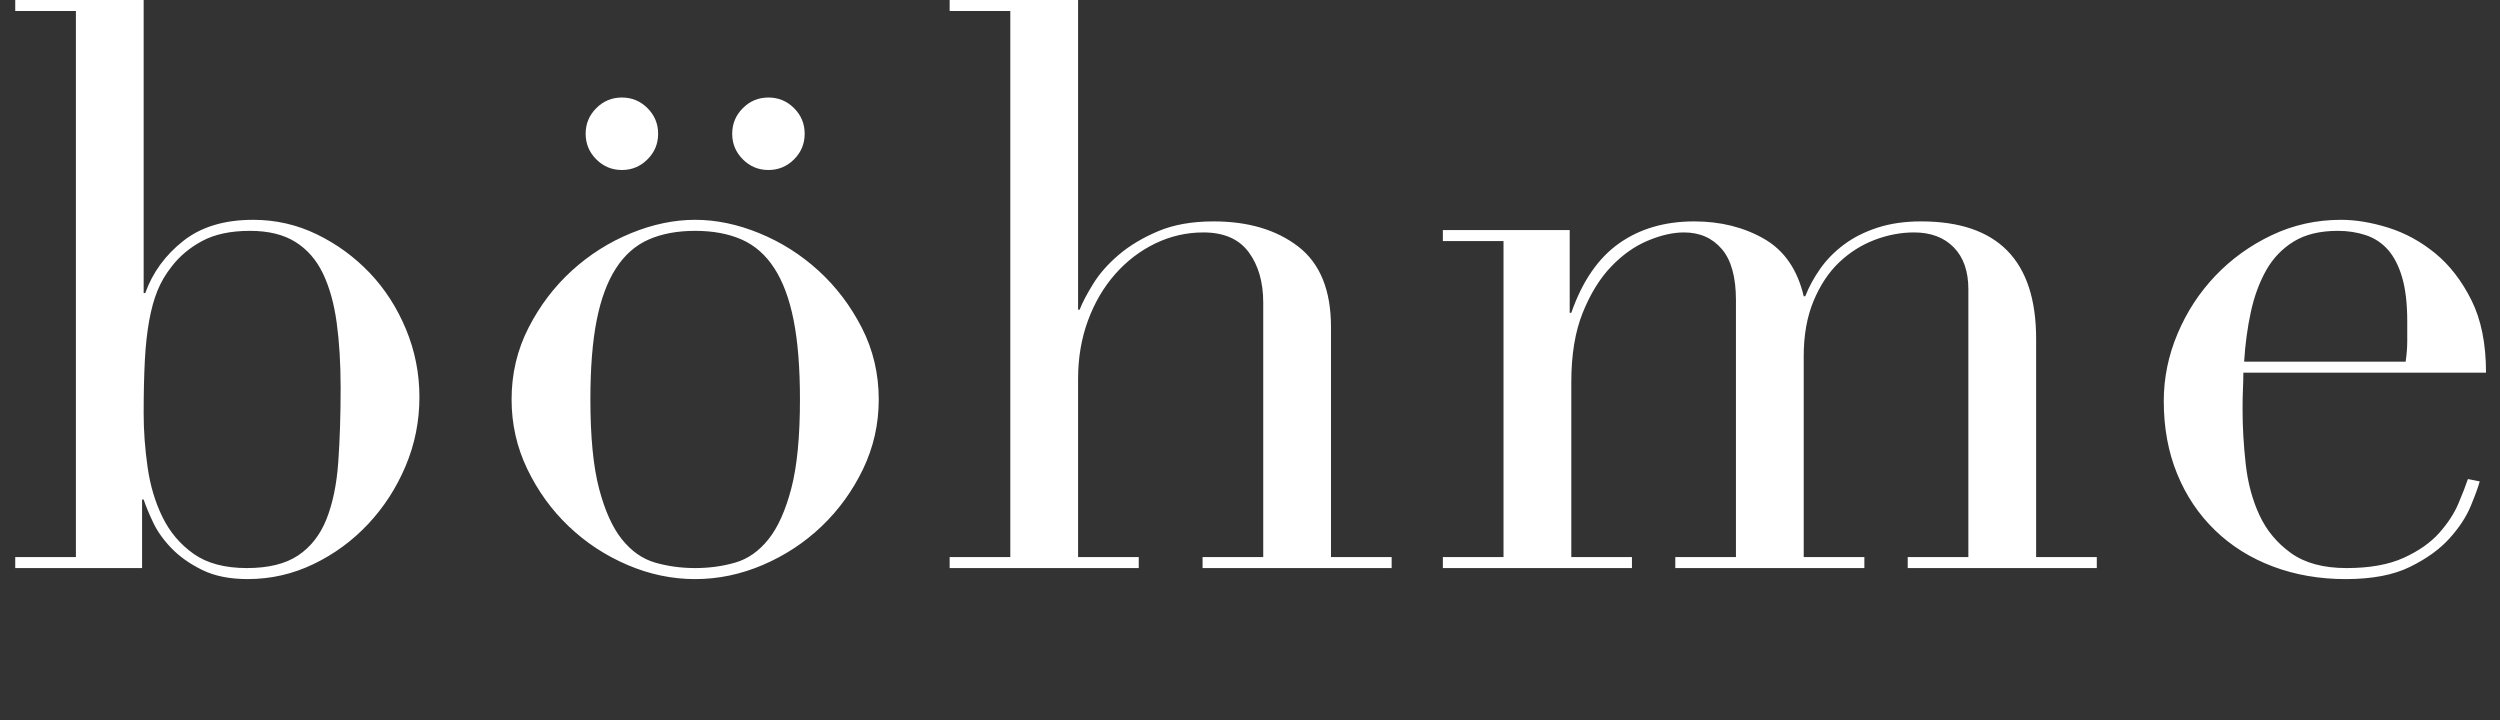<svg width="177" height="51" viewBox="0 0 177 51" fill="none" xmlns="http://www.w3.org/2000/svg">
<rect x="0" y="0" width="177" height="51" fill="#333333" stroke="none"/>
<g clip-path="url(#clip0_7157_86123)">
<path fill-rule="evenodd" clip-rule="evenodd" d="M49.218 15.563C50.705 15.563 52.22 15.879 53.764 16.512C55.307 17.144 56.701 18.027 57.948 19.161C59.193 20.296 60.216 21.643 61.016 23.205C61.816 24.767 62.215 26.46 62.215 28.282C62.215 30.029 61.843 31.676 61.1 33.219C60.355 34.762 59.379 36.11 58.171 37.263C56.962 38.416 55.577 39.326 54.015 39.996C52.453 40.665 50.854 41 49.218 41C47.581 41 45.982 40.665 44.421 39.996C42.859 39.326 41.473 38.416 40.265 37.263C39.056 36.11 38.08 34.762 37.337 33.219C36.592 31.676 36.22 30.029 36.22 28.282C36.22 26.46 36.619 24.767 37.42 23.205C38.219 21.643 39.242 20.296 40.487 19.161C41.734 18.027 43.128 17.144 44.671 16.512C46.214 15.879 47.731 15.563 49.218 15.563ZM165.746 15.563C166.788 15.563 167.903 15.75 169.093 16.121C170.283 16.494 171.39 17.097 172.414 17.934C173.435 18.771 174.291 19.878 174.978 21.253C175.666 22.629 176.01 24.34 176.01 26.385H158.829C158.829 26.757 158.82 27.138 158.802 27.529C158.782 27.919 158.774 28.412 158.774 29.006C158.774 30.234 158.847 31.517 158.997 32.856C159.145 34.195 159.471 35.404 159.973 36.481C160.475 37.561 161.219 38.453 162.204 39.159C163.19 39.866 164.501 40.219 166.137 40.219C167.774 40.219 169.121 39.977 170.182 39.494C171.241 39.011 172.078 38.425 172.692 37.737C173.305 37.049 173.76 36.351 174.058 35.645C174.356 34.94 174.579 34.362 174.728 33.916L175.565 34.083C175.452 34.493 175.238 35.079 174.923 35.84C174.607 36.603 174.105 37.365 173.417 38.127C172.728 38.89 171.799 39.559 170.627 40.135C169.457 40.711 167.941 41 166.081 41C164.221 41 162.501 40.702 160.922 40.107C159.341 39.513 157.974 38.657 156.821 37.541C155.668 36.426 154.776 35.097 154.144 33.553C153.512 32.011 153.195 30.29 153.195 28.393C153.195 26.757 153.521 25.167 154.172 23.624C154.822 22.082 155.715 20.714 156.849 19.524C157.983 18.334 159.312 17.376 160.837 16.651C162.363 15.926 163.999 15.563 165.746 15.563ZM10.171 0V20.751H10.283C10.802 19.301 11.695 18.073 12.96 17.07C14.224 16.065 15.879 15.563 17.925 15.563C19.523 15.563 21.029 15.907 22.443 16.596C23.856 17.284 25.101 18.195 26.181 19.328C27.259 20.463 28.114 21.792 28.747 23.317C29.379 24.843 29.695 26.441 29.695 28.114C29.695 29.826 29.369 31.452 28.718 32.995C28.067 34.539 27.184 35.906 26.069 37.096C24.954 38.286 23.661 39.234 22.192 39.94C20.722 40.646 19.171 40.999 17.534 40.999C16.27 40.999 15.2 40.786 14.327 40.358C13.453 39.931 12.727 39.419 12.151 38.825C11.574 38.23 11.137 37.616 10.84 36.984C10.542 36.352 10.319 35.812 10.171 35.366H10.059V40.219H1.079V39.438H5.374V0.781H1.079V0H10.171ZM76.328 0V21.923H76.44C76.625 21.439 76.942 20.835 77.388 20.11C77.834 19.384 78.438 18.697 79.201 18.046C79.963 17.395 80.893 16.838 81.99 16.372C83.086 15.908 84.397 15.675 85.922 15.675C88.377 15.675 90.375 16.27 91.919 17.459C93.462 18.651 94.234 20.547 94.234 23.15V39.438H98.529V40.219H85.142V39.438H89.437V21.421C89.437 19.97 89.093 18.781 88.405 17.85C87.716 16.921 86.648 16.456 85.198 16.456C84.007 16.456 82.873 16.716 81.795 17.236C80.716 17.758 79.767 18.483 78.95 19.412C78.131 20.342 77.49 21.439 77.025 22.704C76.56 23.968 76.328 25.345 76.328 26.831V39.438H80.623V40.219H67.235V39.438H71.53V0.781H67.235V0H76.328ZM136.015 15.675C141.443 15.675 144.158 18.446 144.158 23.987V39.438H148.453V40.219H135.066V39.438H139.36V20.472C139.36 19.208 139.017 18.222 138.329 17.516C137.641 16.81 136.703 16.456 135.513 16.456C134.583 16.456 133.652 16.633 132.723 16.985C131.793 17.34 130.956 17.87 130.212 18.575C129.468 19.283 128.865 20.193 128.4 21.309C127.935 22.425 127.703 23.727 127.703 25.214V39.438H131.997V40.219H118.611V39.438H122.905V21.253C122.905 19.617 122.571 18.408 121.901 17.628C121.231 16.846 120.34 16.456 119.224 16.456C118.443 16.456 117.587 16.651 116.658 17.042C115.728 17.432 114.863 18.046 114.064 18.882C113.263 19.719 112.594 20.807 112.056 22.145C111.516 23.484 111.248 25.121 111.248 27.055V39.438H115.542V40.219H102.155V39.438H106.449V17.069H102.155V16.289H111.135V22.145H111.248C112.028 19.914 113.152 18.278 114.621 17.236C116.091 16.196 117.866 15.675 119.948 15.675C121.809 15.675 123.454 16.085 124.885 16.902C126.317 17.721 127.256 19.077 127.703 20.974H127.813C128.075 20.305 128.428 19.654 128.875 19.022C129.32 18.39 129.878 17.822 130.547 17.321C131.217 16.819 132.007 16.419 132.919 16.121C133.83 15.824 134.861 15.675 136.015 15.675ZM17.701 16.344C16.325 16.344 15.192 16.587 14.299 17.07C13.406 17.553 12.681 18.167 12.123 18.91C11.714 19.431 11.388 19.989 11.147 20.584C10.905 21.179 10.71 21.886 10.562 22.703C10.413 23.522 10.31 24.46 10.255 25.521C10.199 26.58 10.171 27.835 10.171 29.286C10.171 30.513 10.264 31.777 10.45 33.079C10.635 34.381 10.988 35.562 11.51 36.621C12.03 37.681 12.764 38.545 13.713 39.215C14.662 39.884 15.916 40.219 17.479 40.219C19.003 40.219 20.212 39.922 21.104 39.327C21.997 38.732 22.666 37.876 23.113 36.761C23.558 35.645 23.837 34.297 23.949 32.717C24.061 31.136 24.117 29.378 24.117 27.445C24.117 25.734 24.023 24.201 23.837 22.843C23.651 21.486 23.326 20.324 22.862 19.357C22.396 18.39 21.745 17.647 20.909 17.126C20.072 16.605 19.003 16.344 17.701 16.344ZM49.218 16.344C47.953 16.344 46.856 16.549 45.926 16.958C44.996 17.367 44.225 18.046 43.612 18.994C42.998 19.942 42.542 21.17 42.245 22.675C41.947 24.181 41.799 26.05 41.799 28.282C41.799 30.923 42.003 33.023 42.412 34.585C42.821 36.147 43.361 37.346 44.03 38.182C44.7 39.019 45.481 39.569 46.373 39.829C47.266 40.089 48.214 40.219 49.218 40.219C50.222 40.219 51.17 40.089 52.063 39.829C52.956 39.569 53.736 39.019 54.406 38.182C55.075 37.346 55.614 36.147 56.023 34.585C56.433 33.023 56.637 30.923 56.637 28.282C56.637 26.05 56.488 24.181 56.19 22.675C55.892 21.17 55.438 19.942 54.824 18.994C54.21 18.046 53.438 17.367 52.509 16.958C51.579 16.549 50.482 16.344 49.218 16.344ZM165.524 16.344C164.258 16.344 163.217 16.595 162.4 17.097C161.582 17.599 160.93 18.278 160.447 19.134C159.964 19.99 159.601 20.974 159.359 22.09C159.118 23.205 158.96 24.377 158.885 25.604H170.321C170.395 25.083 170.433 24.6 170.433 24.154V22.76C170.433 21.496 170.311 20.454 170.07 19.635C169.828 18.818 169.493 18.166 169.066 17.683C168.637 17.2 168.118 16.856 167.505 16.651C166.89 16.447 166.23 16.344 165.524 16.344ZM54.406 6.904C55.111 6.904 55.717 7.154 56.219 7.657C56.721 8.159 56.971 8.763 56.971 9.47C56.971 10.176 56.721 10.78 56.219 11.282C55.717 11.785 55.111 12.036 54.406 12.036C53.698 12.036 53.094 11.785 52.593 11.282C52.091 10.78 51.84 10.176 51.84 9.47C51.84 8.763 52.091 8.159 52.593 7.657C53.094 7.154 53.698 6.904 54.406 6.904ZM44.03 6.904C44.736 6.904 45.341 7.154 45.843 7.657C46.345 8.159 46.596 8.763 46.596 9.47C46.596 10.176 46.345 10.78 45.843 11.282C45.341 11.785 44.736 12.036 44.03 12.036C43.323 12.036 42.719 11.785 42.217 11.282C41.715 10.78 41.464 10.176 41.464 9.47C41.464 8.763 41.715 8.159 42.217 7.657C42.719 7.154 43.323 6.904 44.03 6.904Z" fill="white"/>
</g>
<defs>
<clipPath id="clip0_7157_86123">
<rect width="176" height="51" fill="white" transform="translate(0.686)"/>
</clipPath>
</defs>
</svg>
